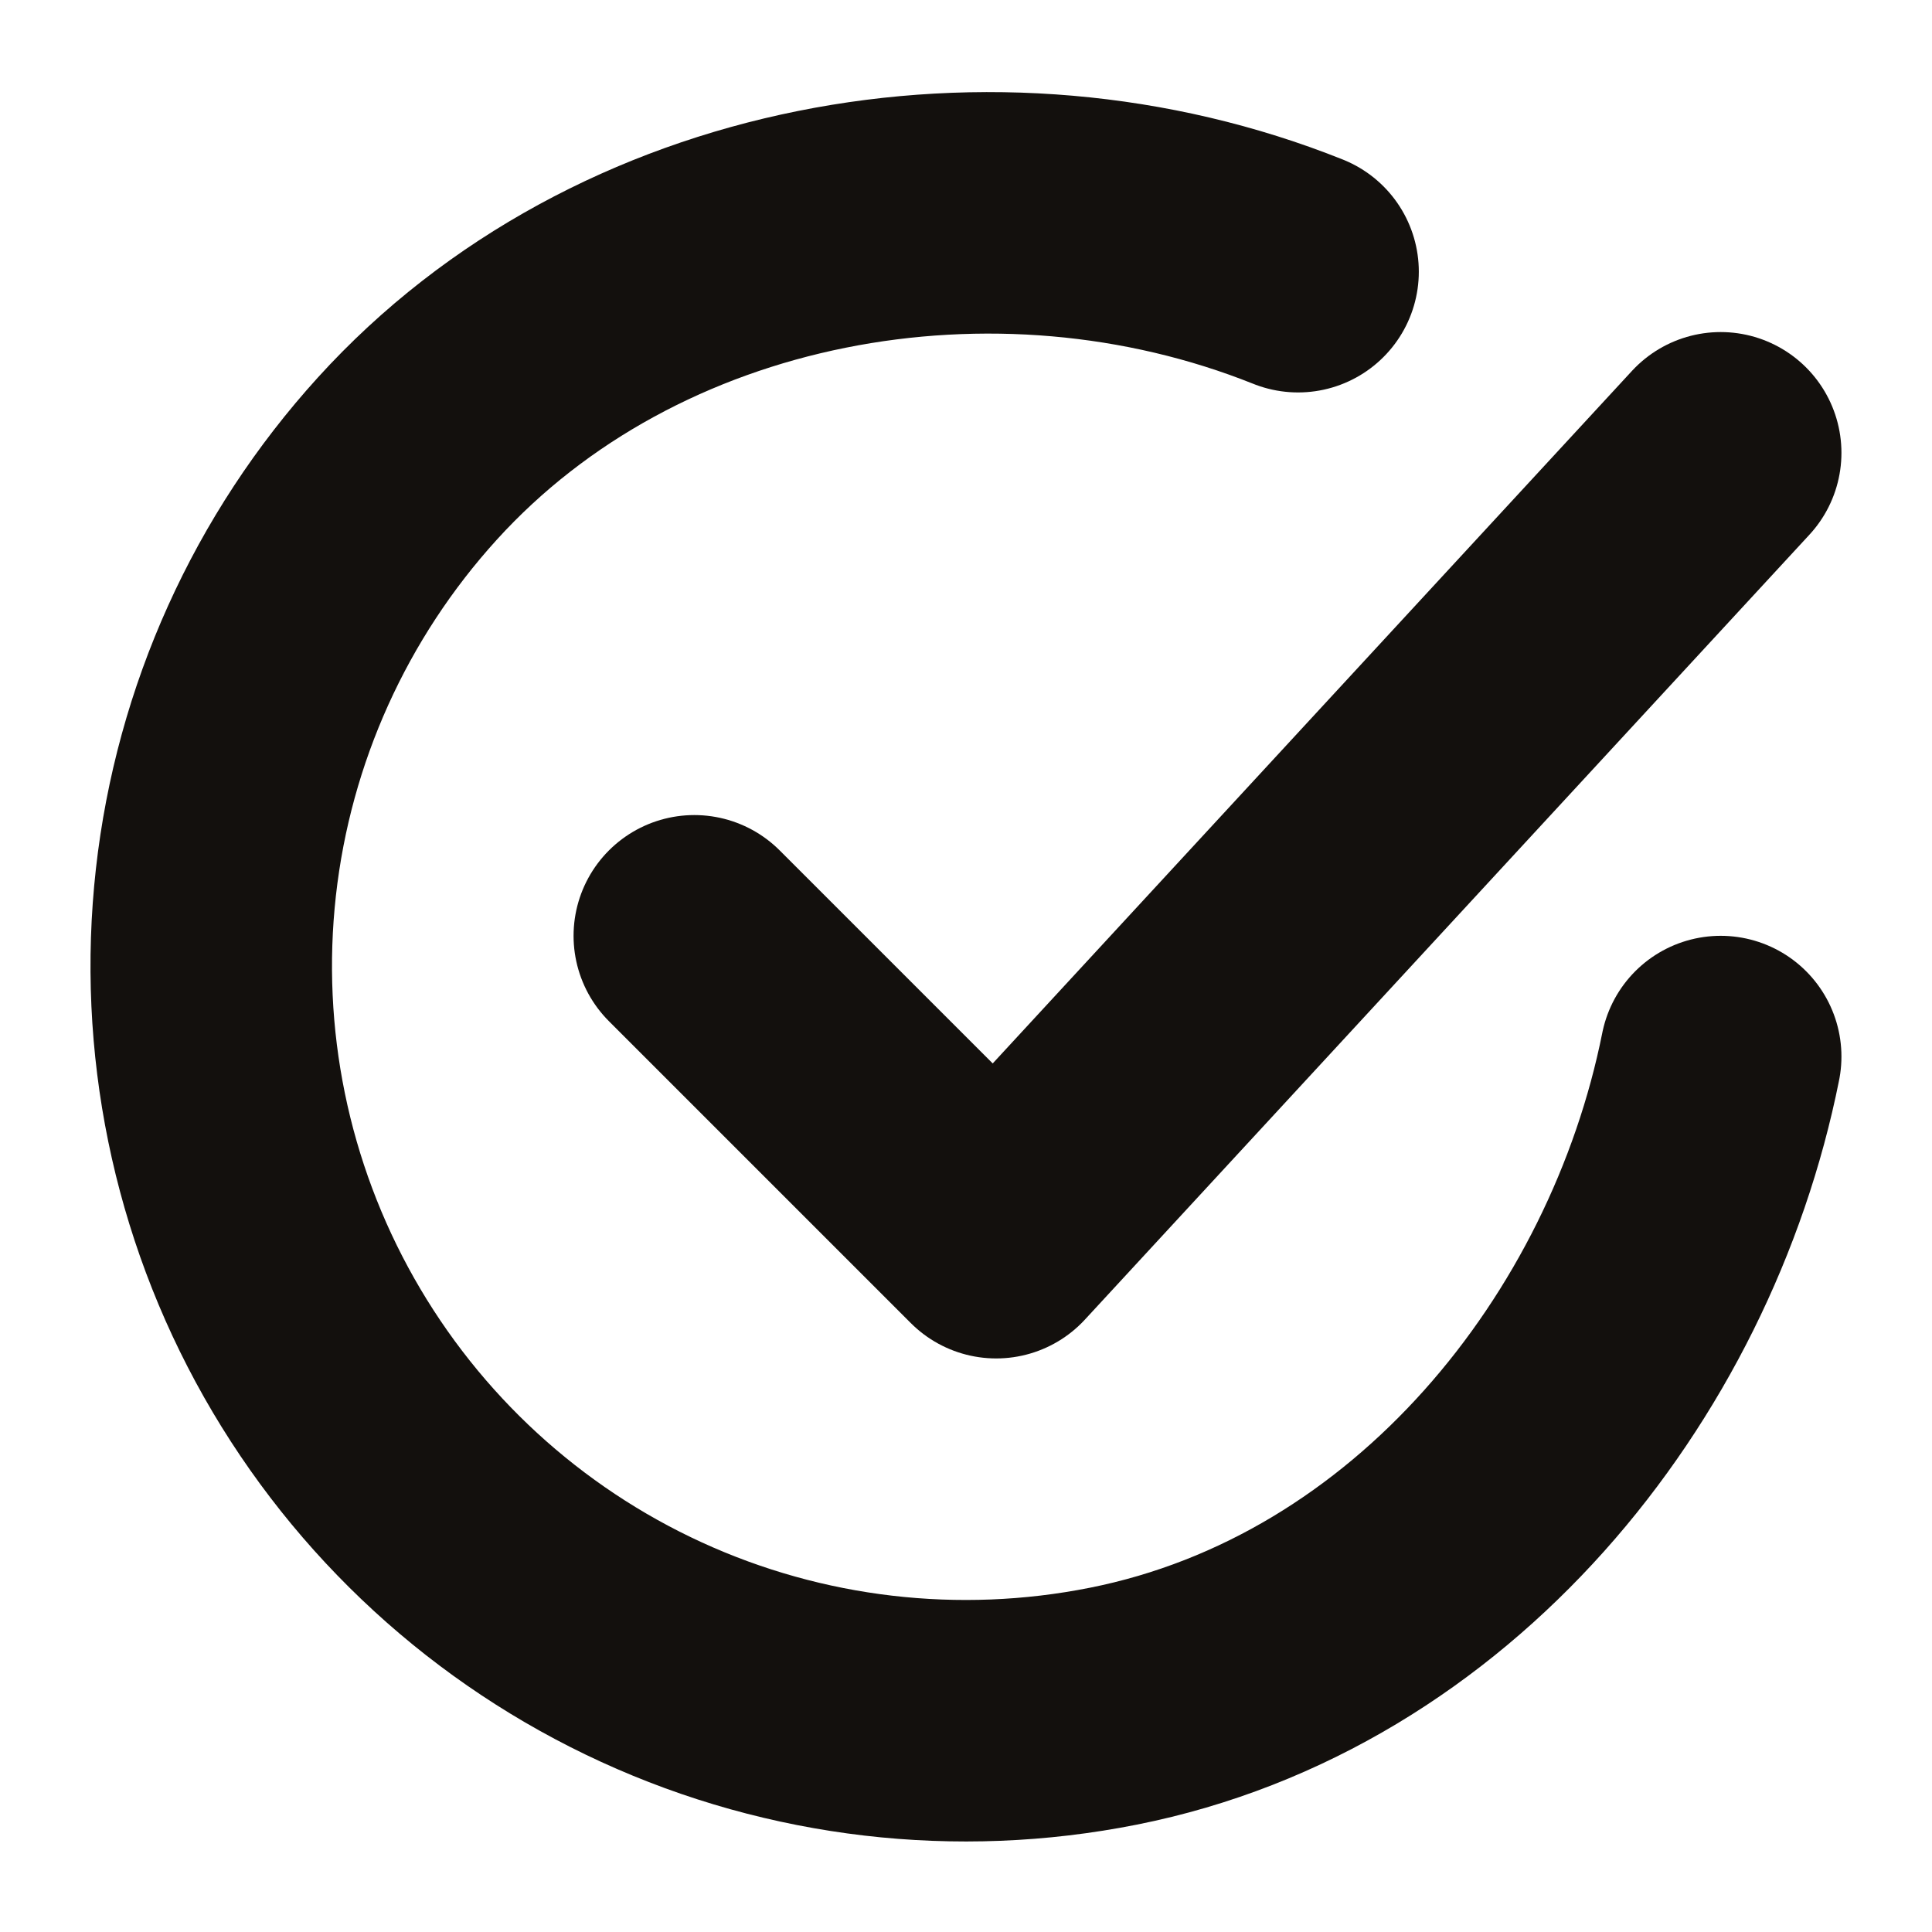 <svg width="24" height="24" viewBox="0 0 24 24" fill="none" xmlns="http://www.w3.org/2000/svg">
<path d="M21.375 13.125C20.625 16.875 17.798 20.406 13.83 21.195C11.895 21.58 9.888 21.346 8.094 20.524C6.3 19.702 4.812 18.335 3.84 16.618C2.868 14.901 2.463 12.921 2.682 10.96C2.901 8.999 3.733 7.158 5.06 5.697C7.781 2.7 12.375 1.875 16.125 3.375" stroke="#13100D" stroke-width="3" stroke-linecap="round" stroke-linejoin="round"/>
<path d="M8.625 11.625L12.375 15.375L21.375 5.625" stroke="#13100D" stroke-width="3" stroke-linecap="round" stroke-linejoin="round"/>
</svg>
